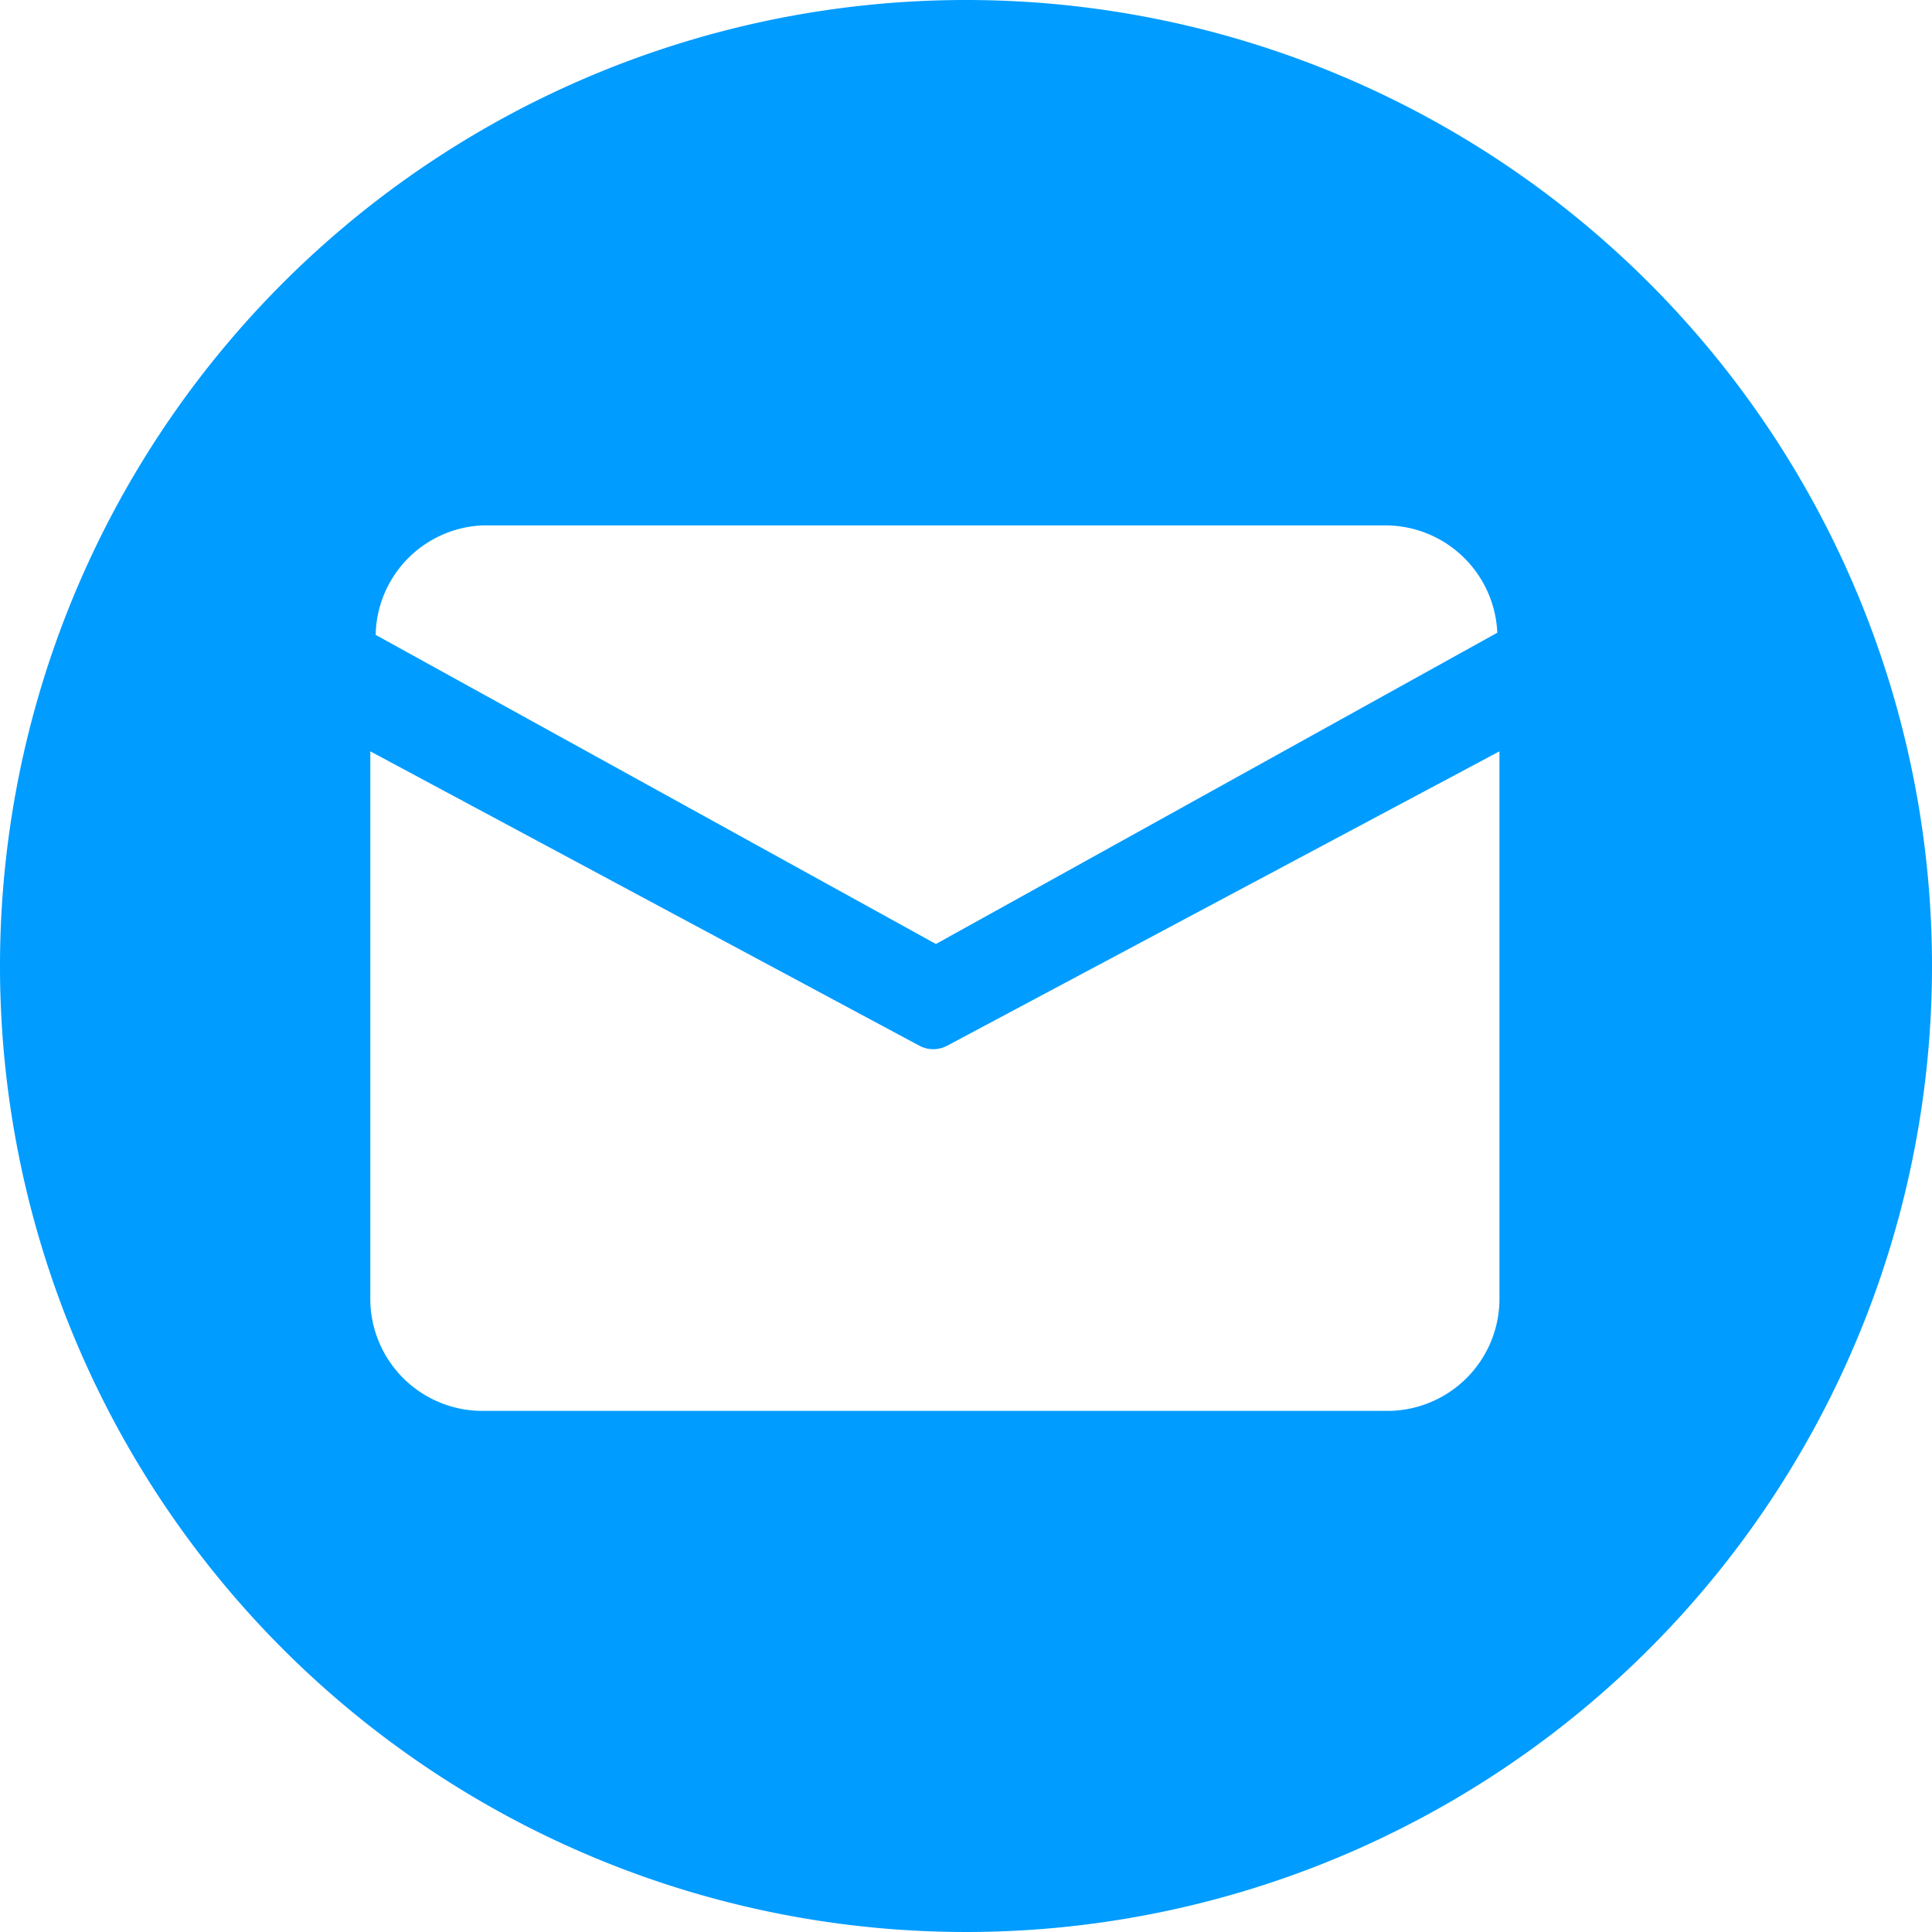 <svg id="图层_1" data-name="图层 1" xmlns="http://www.w3.org/2000/svg" width="36" height="36" viewBox="0 0 36 36">
  <defs>
    <style>
      .cls-1 {
        fill: #009cff;
      }
    </style>
  </defs>
  <title>未标题-1</title>
  <path class="cls-1" d="M18,0A18,18,0,1,0,36,18,18,18,0,0,0,18,0Zm9.94,24.23a2.09,2.09,0,0,1-2.1,2.06H9a2.09,2.09,0,0,1-2.1-2.06V14l10.24,5.49a.55.55,0,0,0,.5,0L27.94,14Zm-10.5-6.64L7,11.83A2.08,2.08,0,0,1,9,9.79h16.8a2.09,2.09,0,0,1,2.1,2Z"/>
</svg>
